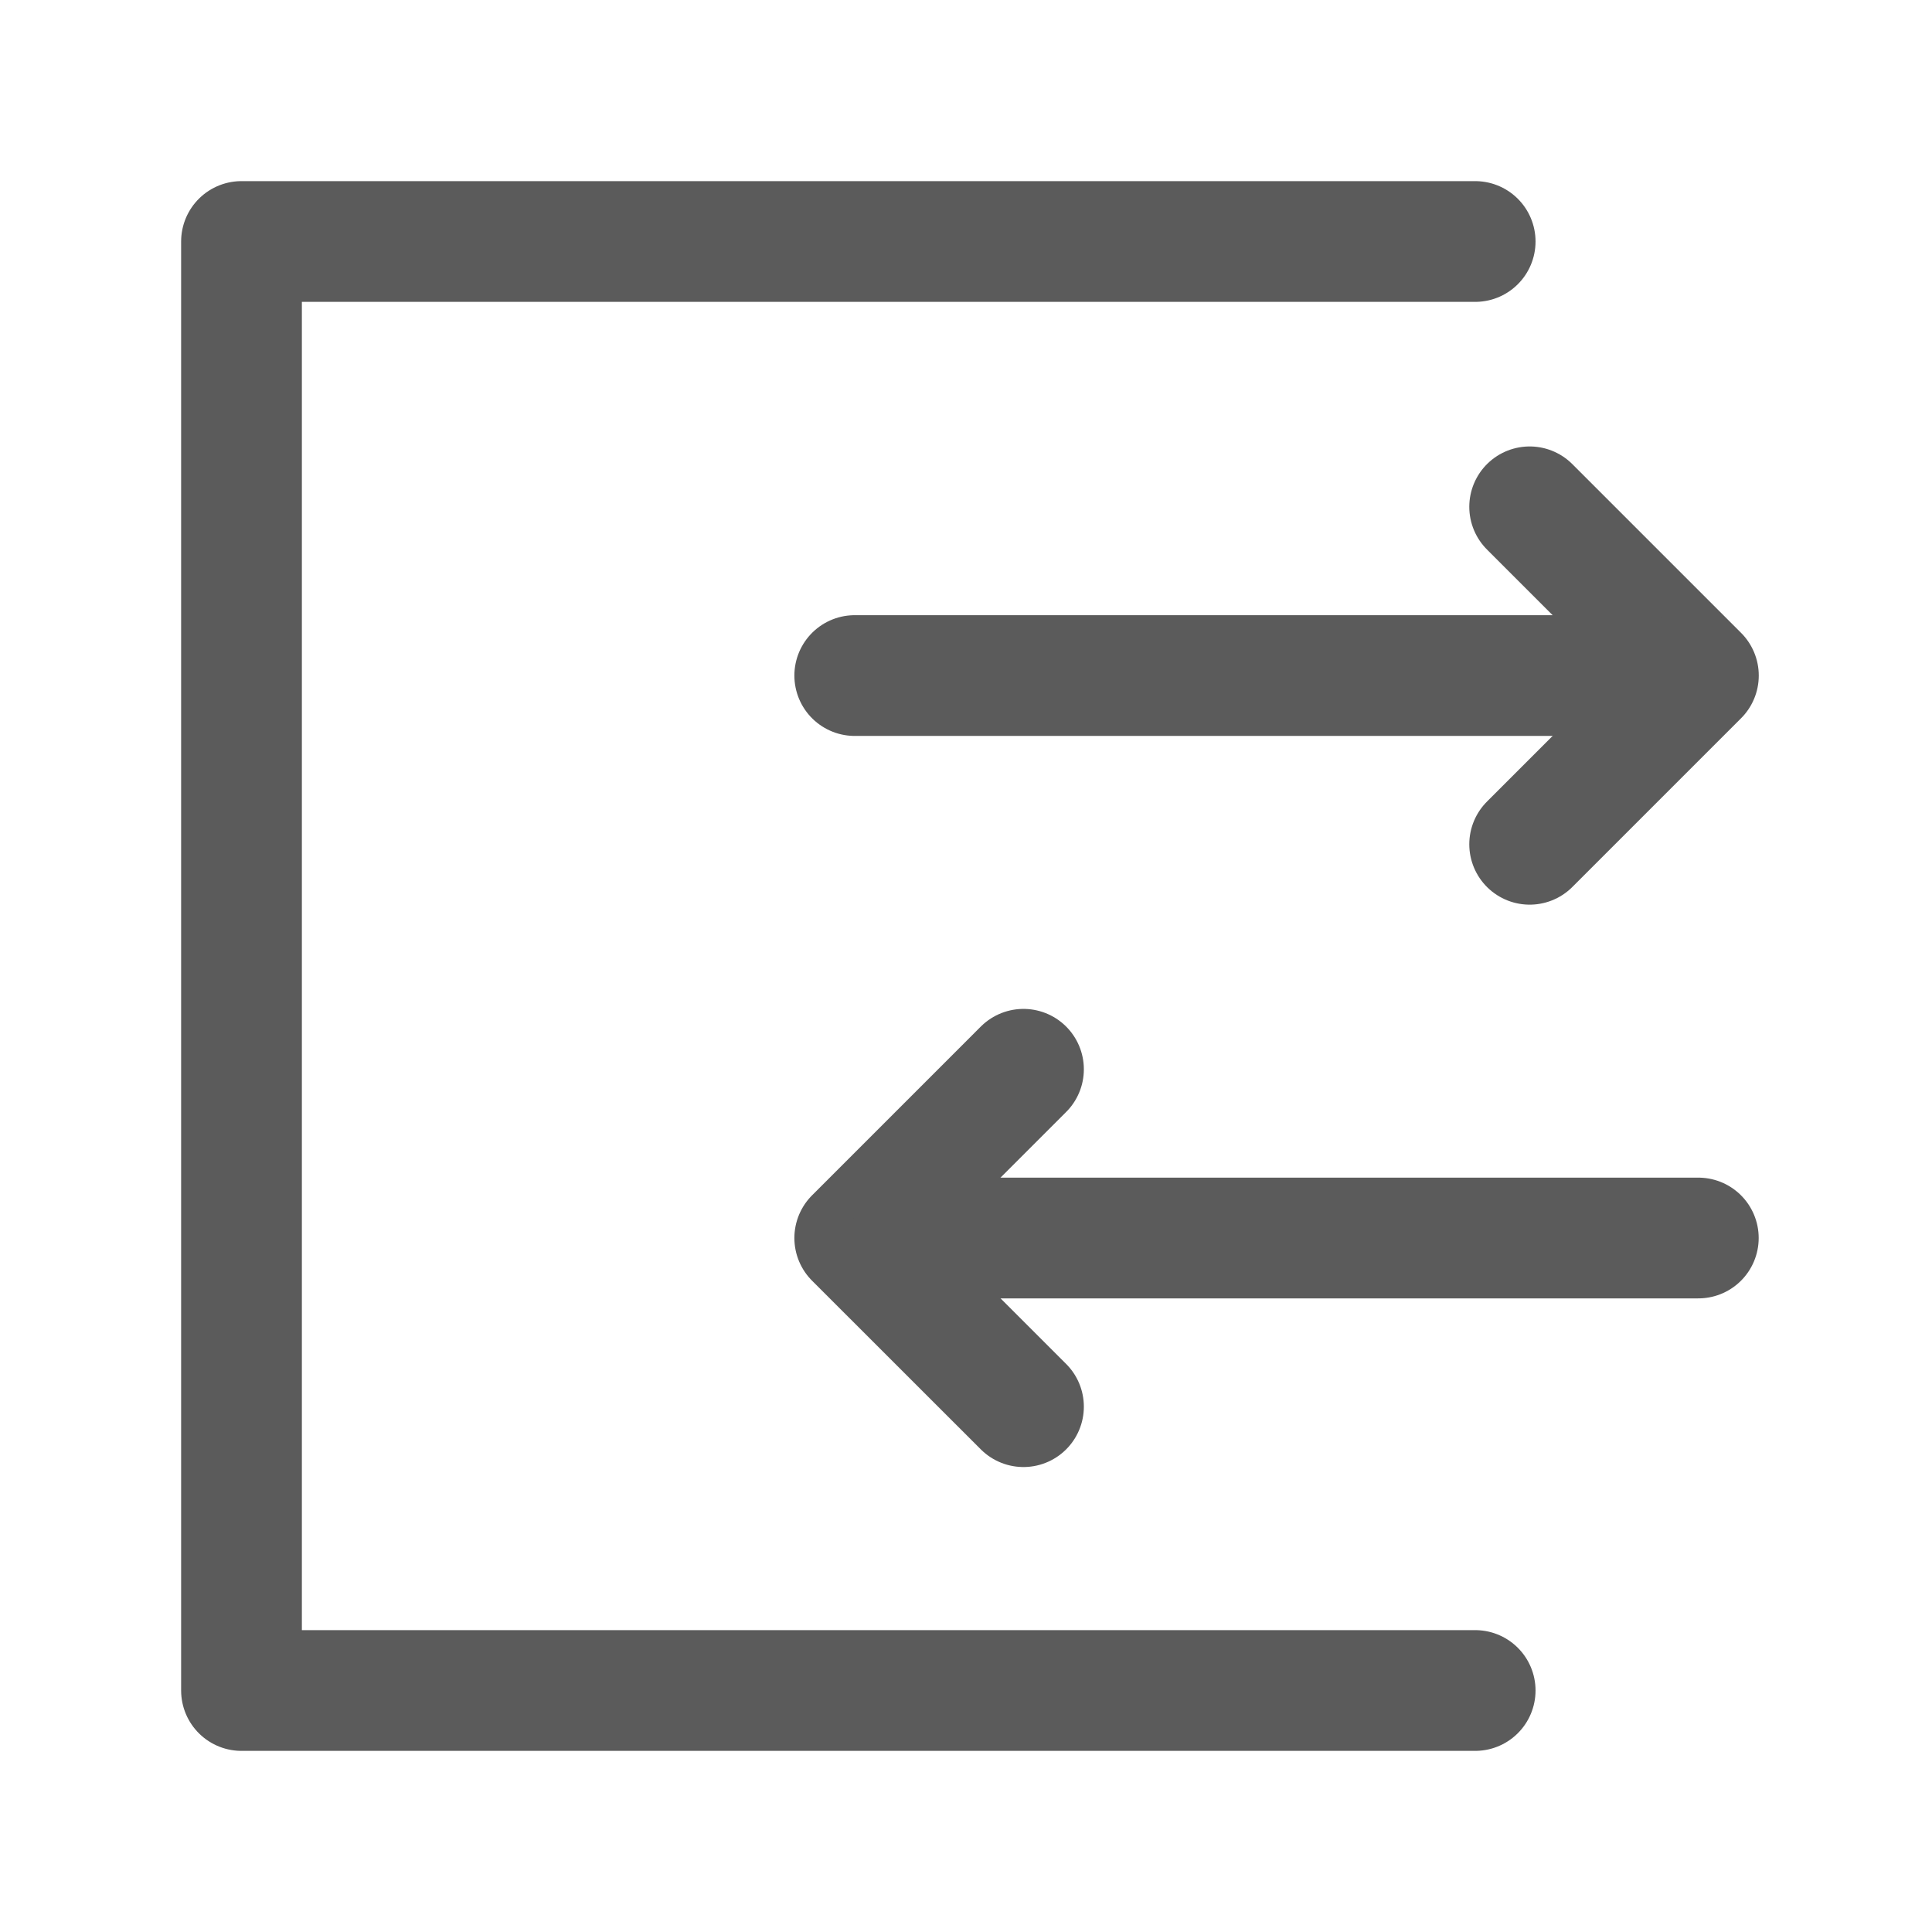 <svg role="img" xmlns="http://www.w3.org/2000/svg" xmlns:sodipodi="http://sodipodi.sourceforge.net/DTD/sodipodi-0.dtd" xmlns:inkscape="http://www.inkscape.org/namespaces/inkscape" width="32px" height="32px" viewBox="0 0 24 24" stroke="#5b5b5b" stroke-width="1.5" stroke-linecap="round" stroke-linejoin="round" fill="none" color="#5b5b5b">
  <path
     sodipodi:nodetypes="cccc"
     inkscape:connector-curvature="0"
     d="M 18.325,21 H 3 V 3 h 15.325"
     id="rect2736" />
  <path
     style="stroke-width:1.5;stroke-miterlimit:4;stroke-dasharray:none"
     inkscape:connector-curvature="0"
     d="m 19.002,6.296 2.096,2.096 -2.096,2.096"
     id="path3308" />
  <path
     style="stroke-width:1.5;stroke-miterlimit:4;stroke-dasharray:none"
     inkscape:connector-curvature="0"
     d="m 10.618,8.392 h 9.781"
     id="path3310" />
  <path
     style="stroke-width:1.5;stroke-miterlimit:4;stroke-dasharray:none"
     inkscape:connector-curvature="0"
     d="M 12.714,17.474 10.618,15.379 12.714,13.283"
     id="path3312" />
  <path
     style="stroke-width:1.5;stroke-miterlimit:4;stroke-dasharray:none"
     inkscape:connector-curvature="0"
     d="M 21.097,15.379 H 11.317"
     id="path3314" />
</svg>
